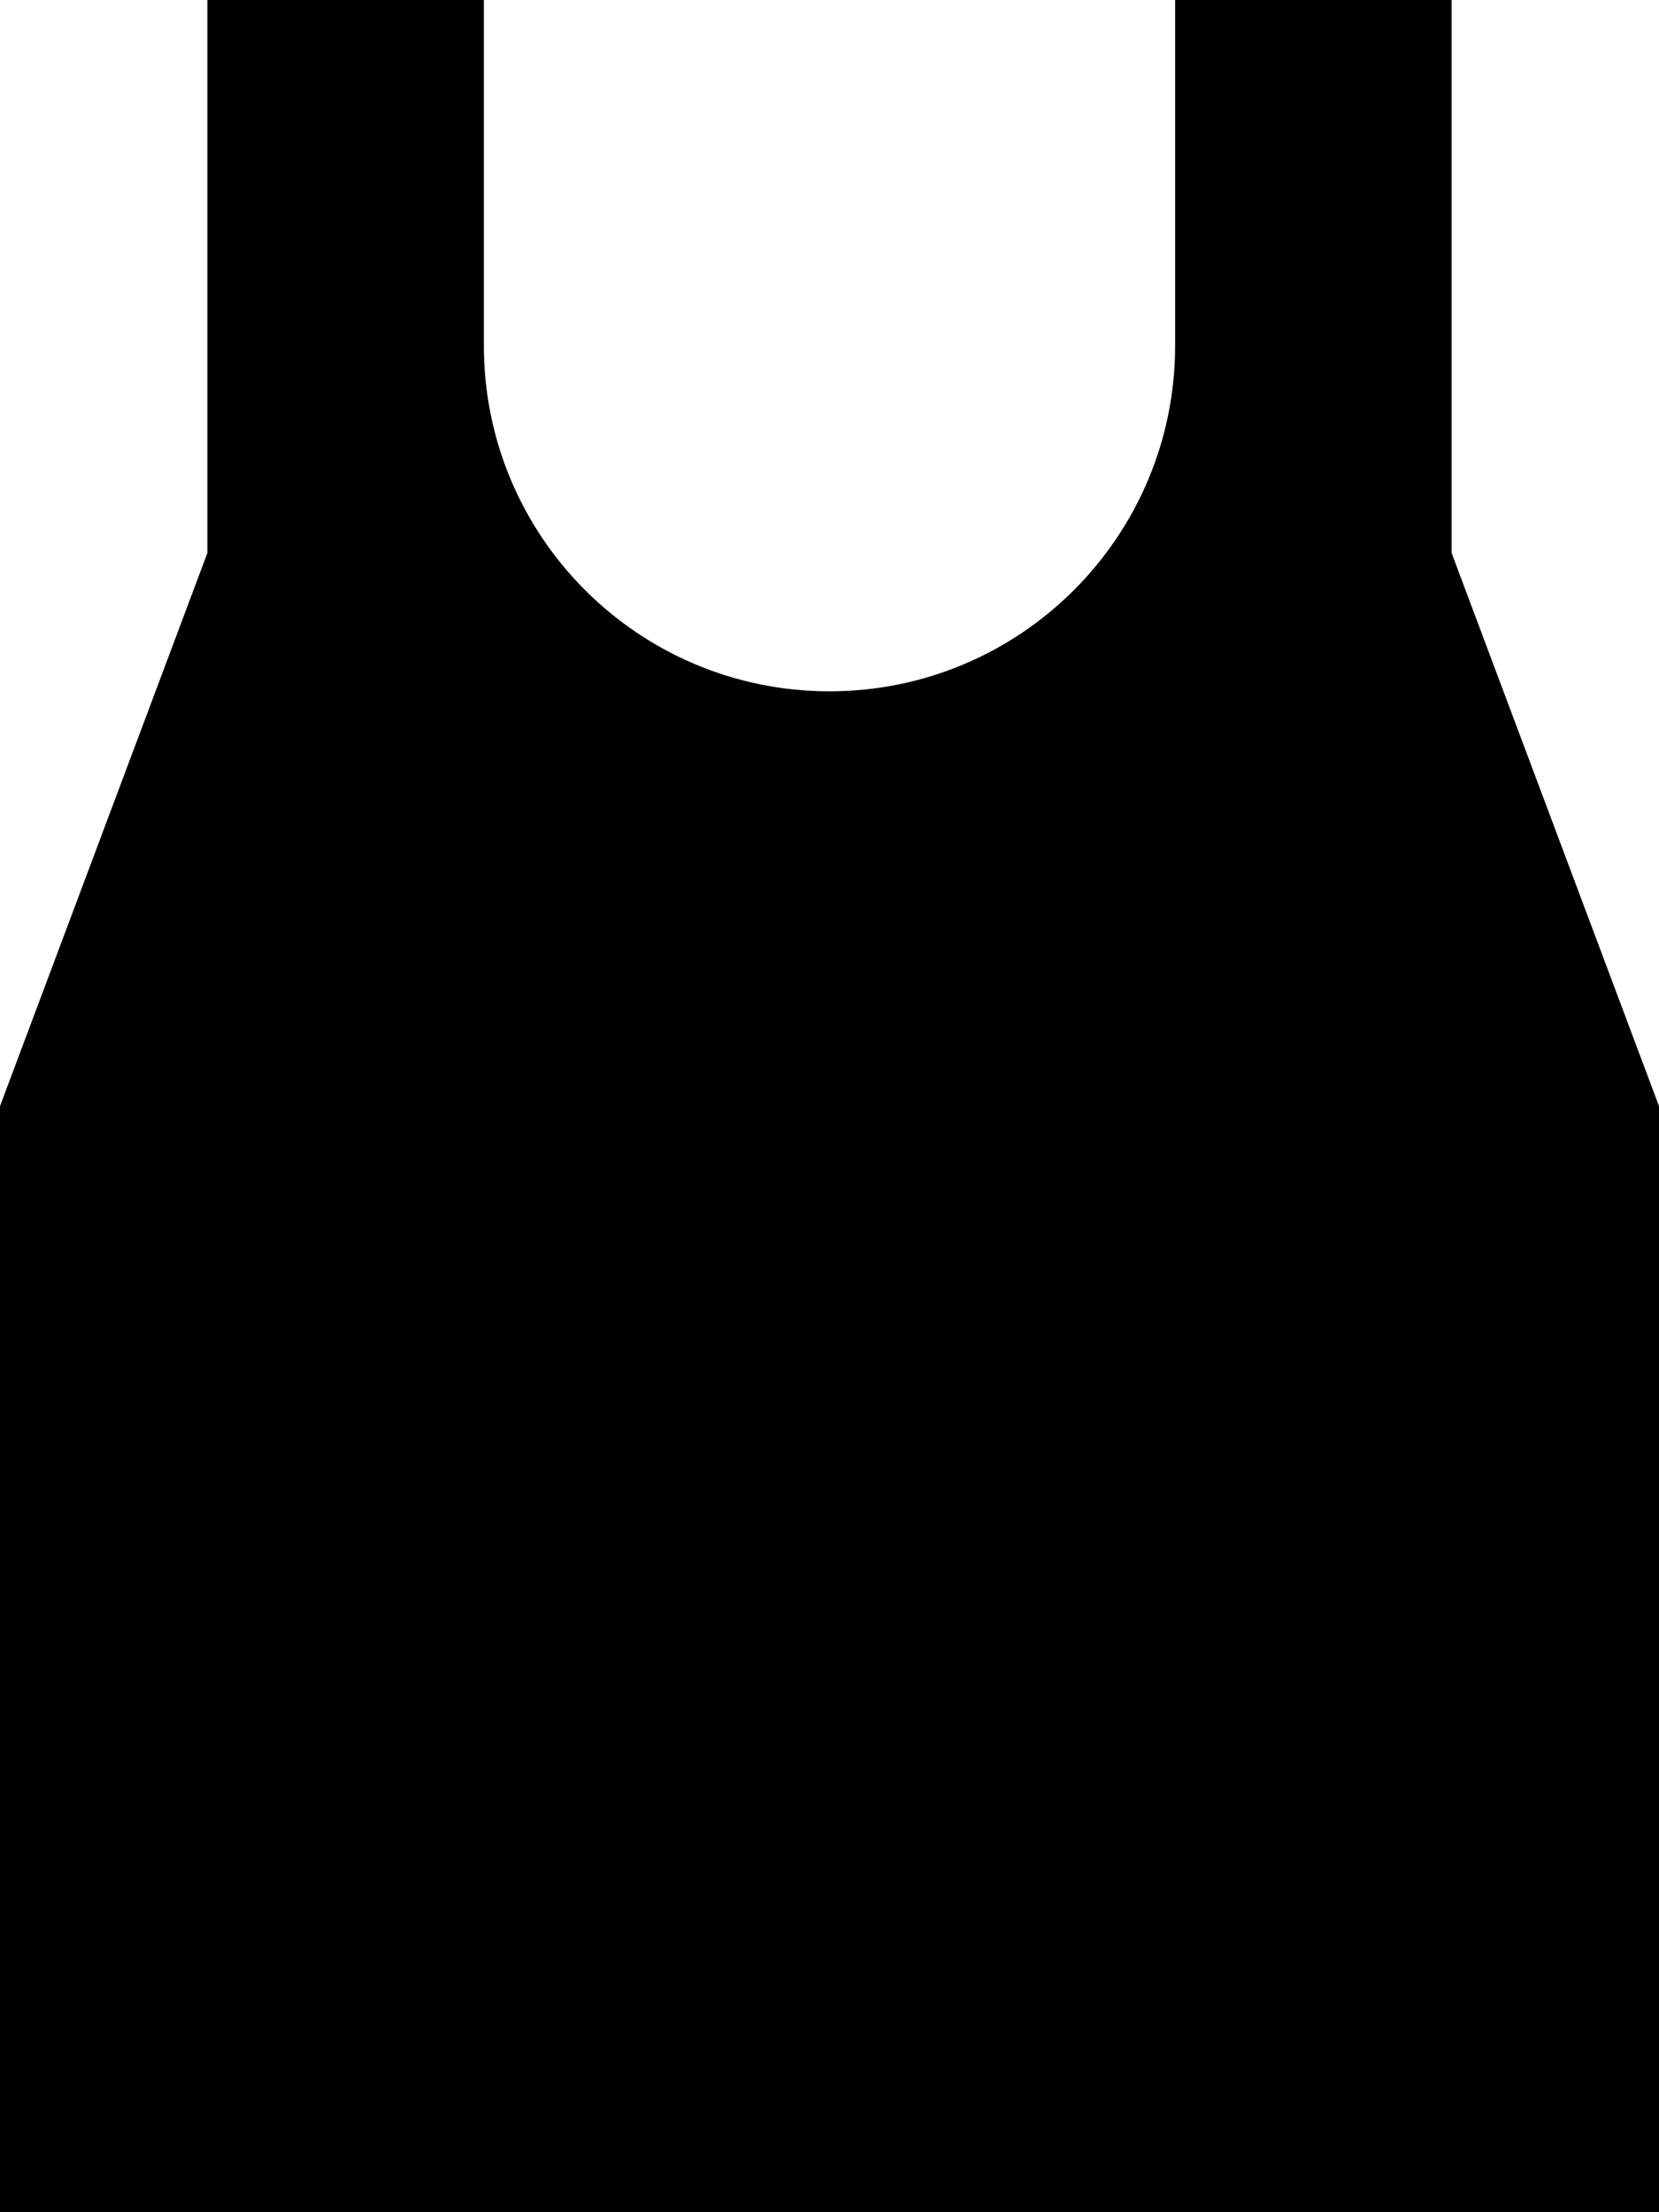 <svg xmlns="http://www.w3.org/2000/svg" viewBox="0 0 384 512"><!--! Font Awesome Pro 6.5.2 by @fontawesome - https://fontawesome.com License - https://fontawesome.com/license (Commercial License) Copyright 2024 Fonticons, Inc. --><path d="M112 32V0H48V32 64 80v48L0 256V512H384V256L336 128V80 64 32 0H272V32 80c0 44.2-35.8 80-80 80s-80-35.8-80-80V32z"/></svg>
